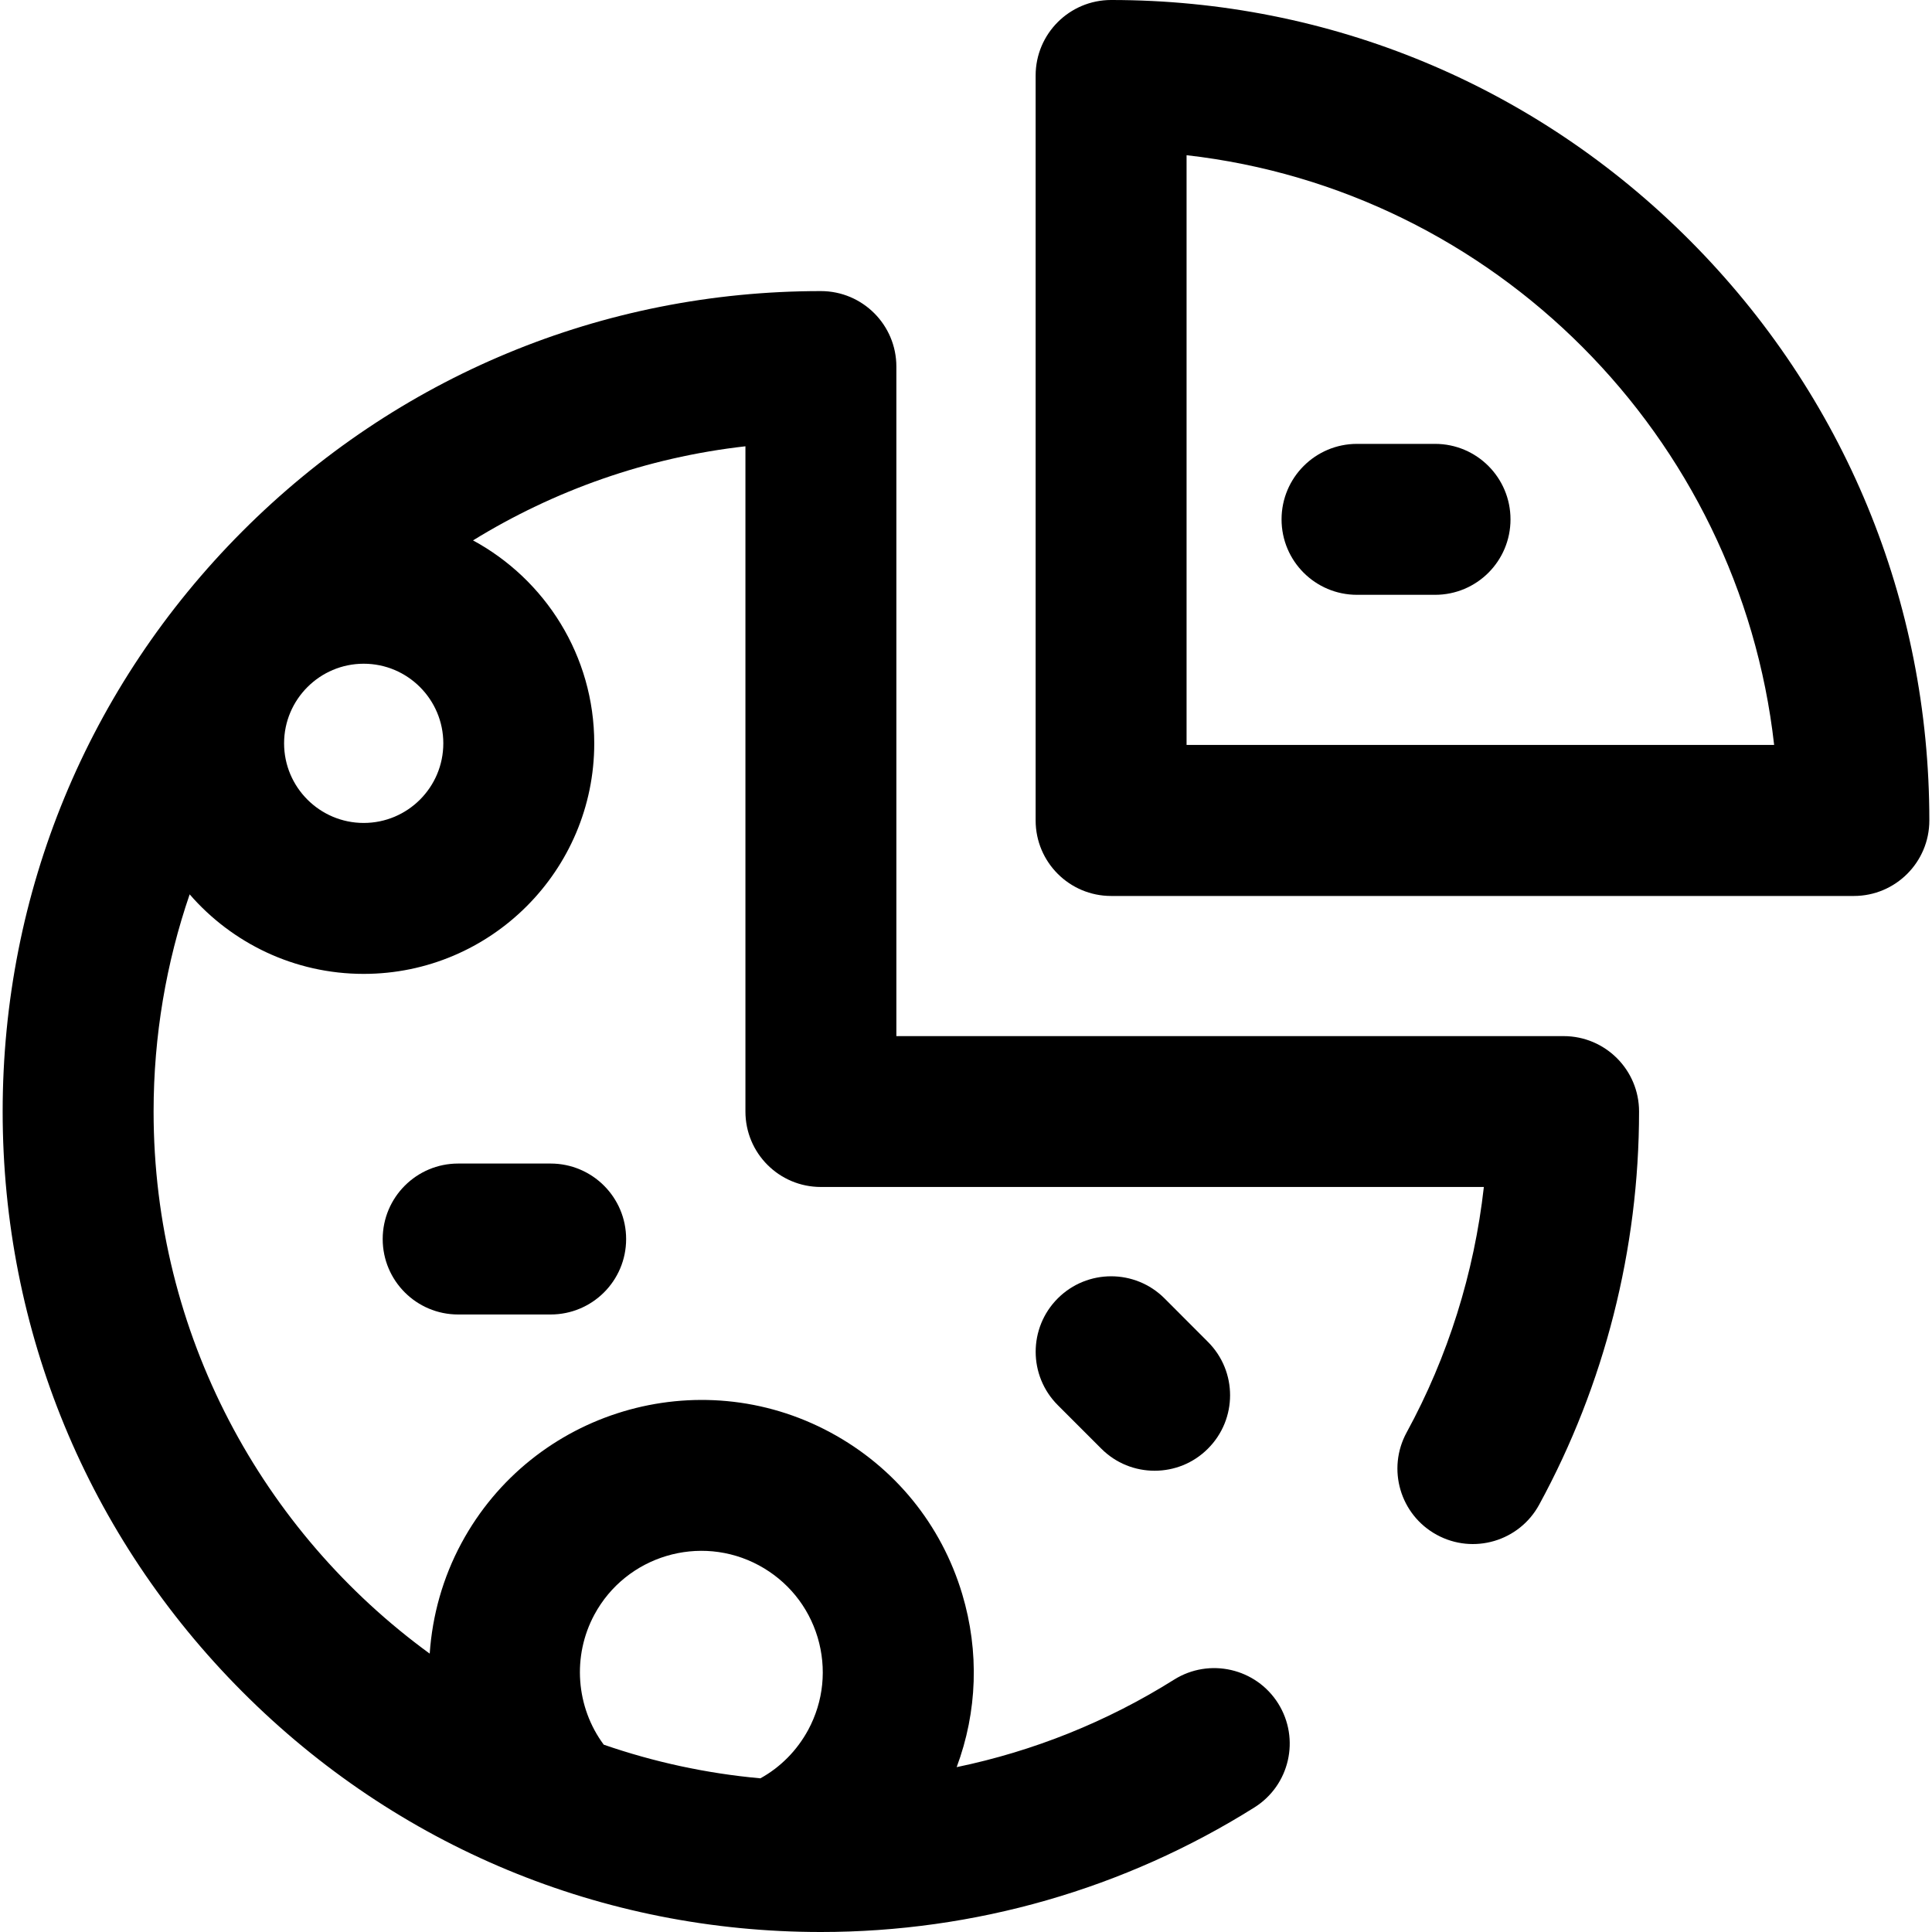 <svg width="24" height="24" viewBox="0 0 24 24" fill="none" xmlns="http://www.w3.org/2000/svg">
<g clip-path="url(#clip0_2297_13)">
<path d="M20.991 2.986C19.071 1.06 16.518 0 13.803 0C13.285 0 12.865 0.42 12.865 0.938V10.192C12.865 10.71 13.285 11.13 13.803 11.13H23.029C23.547 11.13 23.967 10.71 23.967 10.192C23.967 7.47 22.91 4.911 20.991 2.986ZM14.74 9.254V1.928C18.564 2.362 21.608 5.417 22.039 9.254H14.74Z" fill="black"/>
<path d="M5.691 14.454C5.174 14.454 4.754 14.874 4.754 15.392C4.754 15.91 5.174 16.329 5.691 16.329H6.84C7.358 16.329 7.778 15.91 7.778 15.392C7.778 14.874 7.358 14.454 6.84 14.454H5.691Z" fill="black"/>
<path d="M13.14 16.129C12.774 16.495 12.774 17.089 13.14 17.455L13.68 17.995C13.863 18.179 14.103 18.27 14.343 18.27C14.583 18.27 14.823 18.179 15.006 17.995C15.372 17.629 15.372 17.036 15.006 16.67L14.466 16.129C14.1 15.763 13.506 15.763 13.14 16.129Z" fill="black"/>
<path d="M17.827 5.514H16.857C16.34 5.514 15.92 5.934 15.92 6.452C15.92 6.97 16.34 7.389 16.857 7.389H17.827C18.345 7.389 18.764 6.97 18.764 6.452C18.764 5.934 18.345 5.514 17.827 5.514Z" fill="black"/>
<path d="M19.424 12.871H11.135V4.554C11.135 4.036 10.715 3.616 10.197 3.616C7.482 3.616 4.929 4.677 3.009 6.602C1.09 8.527 0.033 11.086 0.033 13.808C0.033 16.53 1.09 19.089 3.009 21.014C4.929 22.94 7.482 24 10.197 24C12.108 24 13.97 23.465 15.582 22.453C16.021 22.178 16.153 21.6 15.878 21.161C15.603 20.723 15.024 20.59 14.585 20.865C13.753 21.388 12.838 21.754 11.884 21.952C12.141 21.265 12.167 20.517 11.953 19.802C11.694 18.937 11.113 18.224 10.317 17.795C8.675 16.91 6.619 17.526 5.733 19.168C5.5 19.6 5.37 20.07 5.338 20.542C3.261 19.029 1.908 16.574 1.908 13.808C1.908 12.864 2.066 11.957 2.356 11.11C2.881 11.715 3.656 12.098 4.518 12.098C6.097 12.098 7.382 10.813 7.382 9.234C7.382 8.146 6.772 7.198 5.876 6.713C6.883 6.093 8.031 5.683 9.26 5.544V13.808C9.26 14.326 9.679 14.745 10.197 14.745H18.433C18.313 15.814 17.987 16.854 17.474 17.794C17.226 18.249 17.393 18.818 17.848 19.066C18.302 19.314 18.872 19.147 19.12 18.692C19.932 17.203 20.361 15.514 20.361 13.808C20.361 13.29 19.941 12.871 19.424 12.871ZM7.384 20.057C7.779 19.325 8.695 19.051 9.427 19.445C9.782 19.637 10.041 19.954 10.157 20.34C10.272 20.726 10.231 21.134 10.04 21.489C9.901 21.745 9.697 21.952 9.446 22.091C8.771 22.03 8.119 21.887 7.5 21.673C7.155 21.208 7.105 20.574 7.384 20.057ZM4.518 10.223C3.973 10.223 3.529 9.78 3.529 9.234C3.529 8.689 3.973 8.245 4.518 8.245C5.064 8.245 5.507 8.689 5.507 9.234C5.507 9.78 5.064 10.223 4.518 10.223Z" fill="black"/>
</g>
<defs>
<clipPath id="clip0_2297_13">
<rect width="24" height="24" fill="white"/>
</clipPath>
</defs>
</svg>
